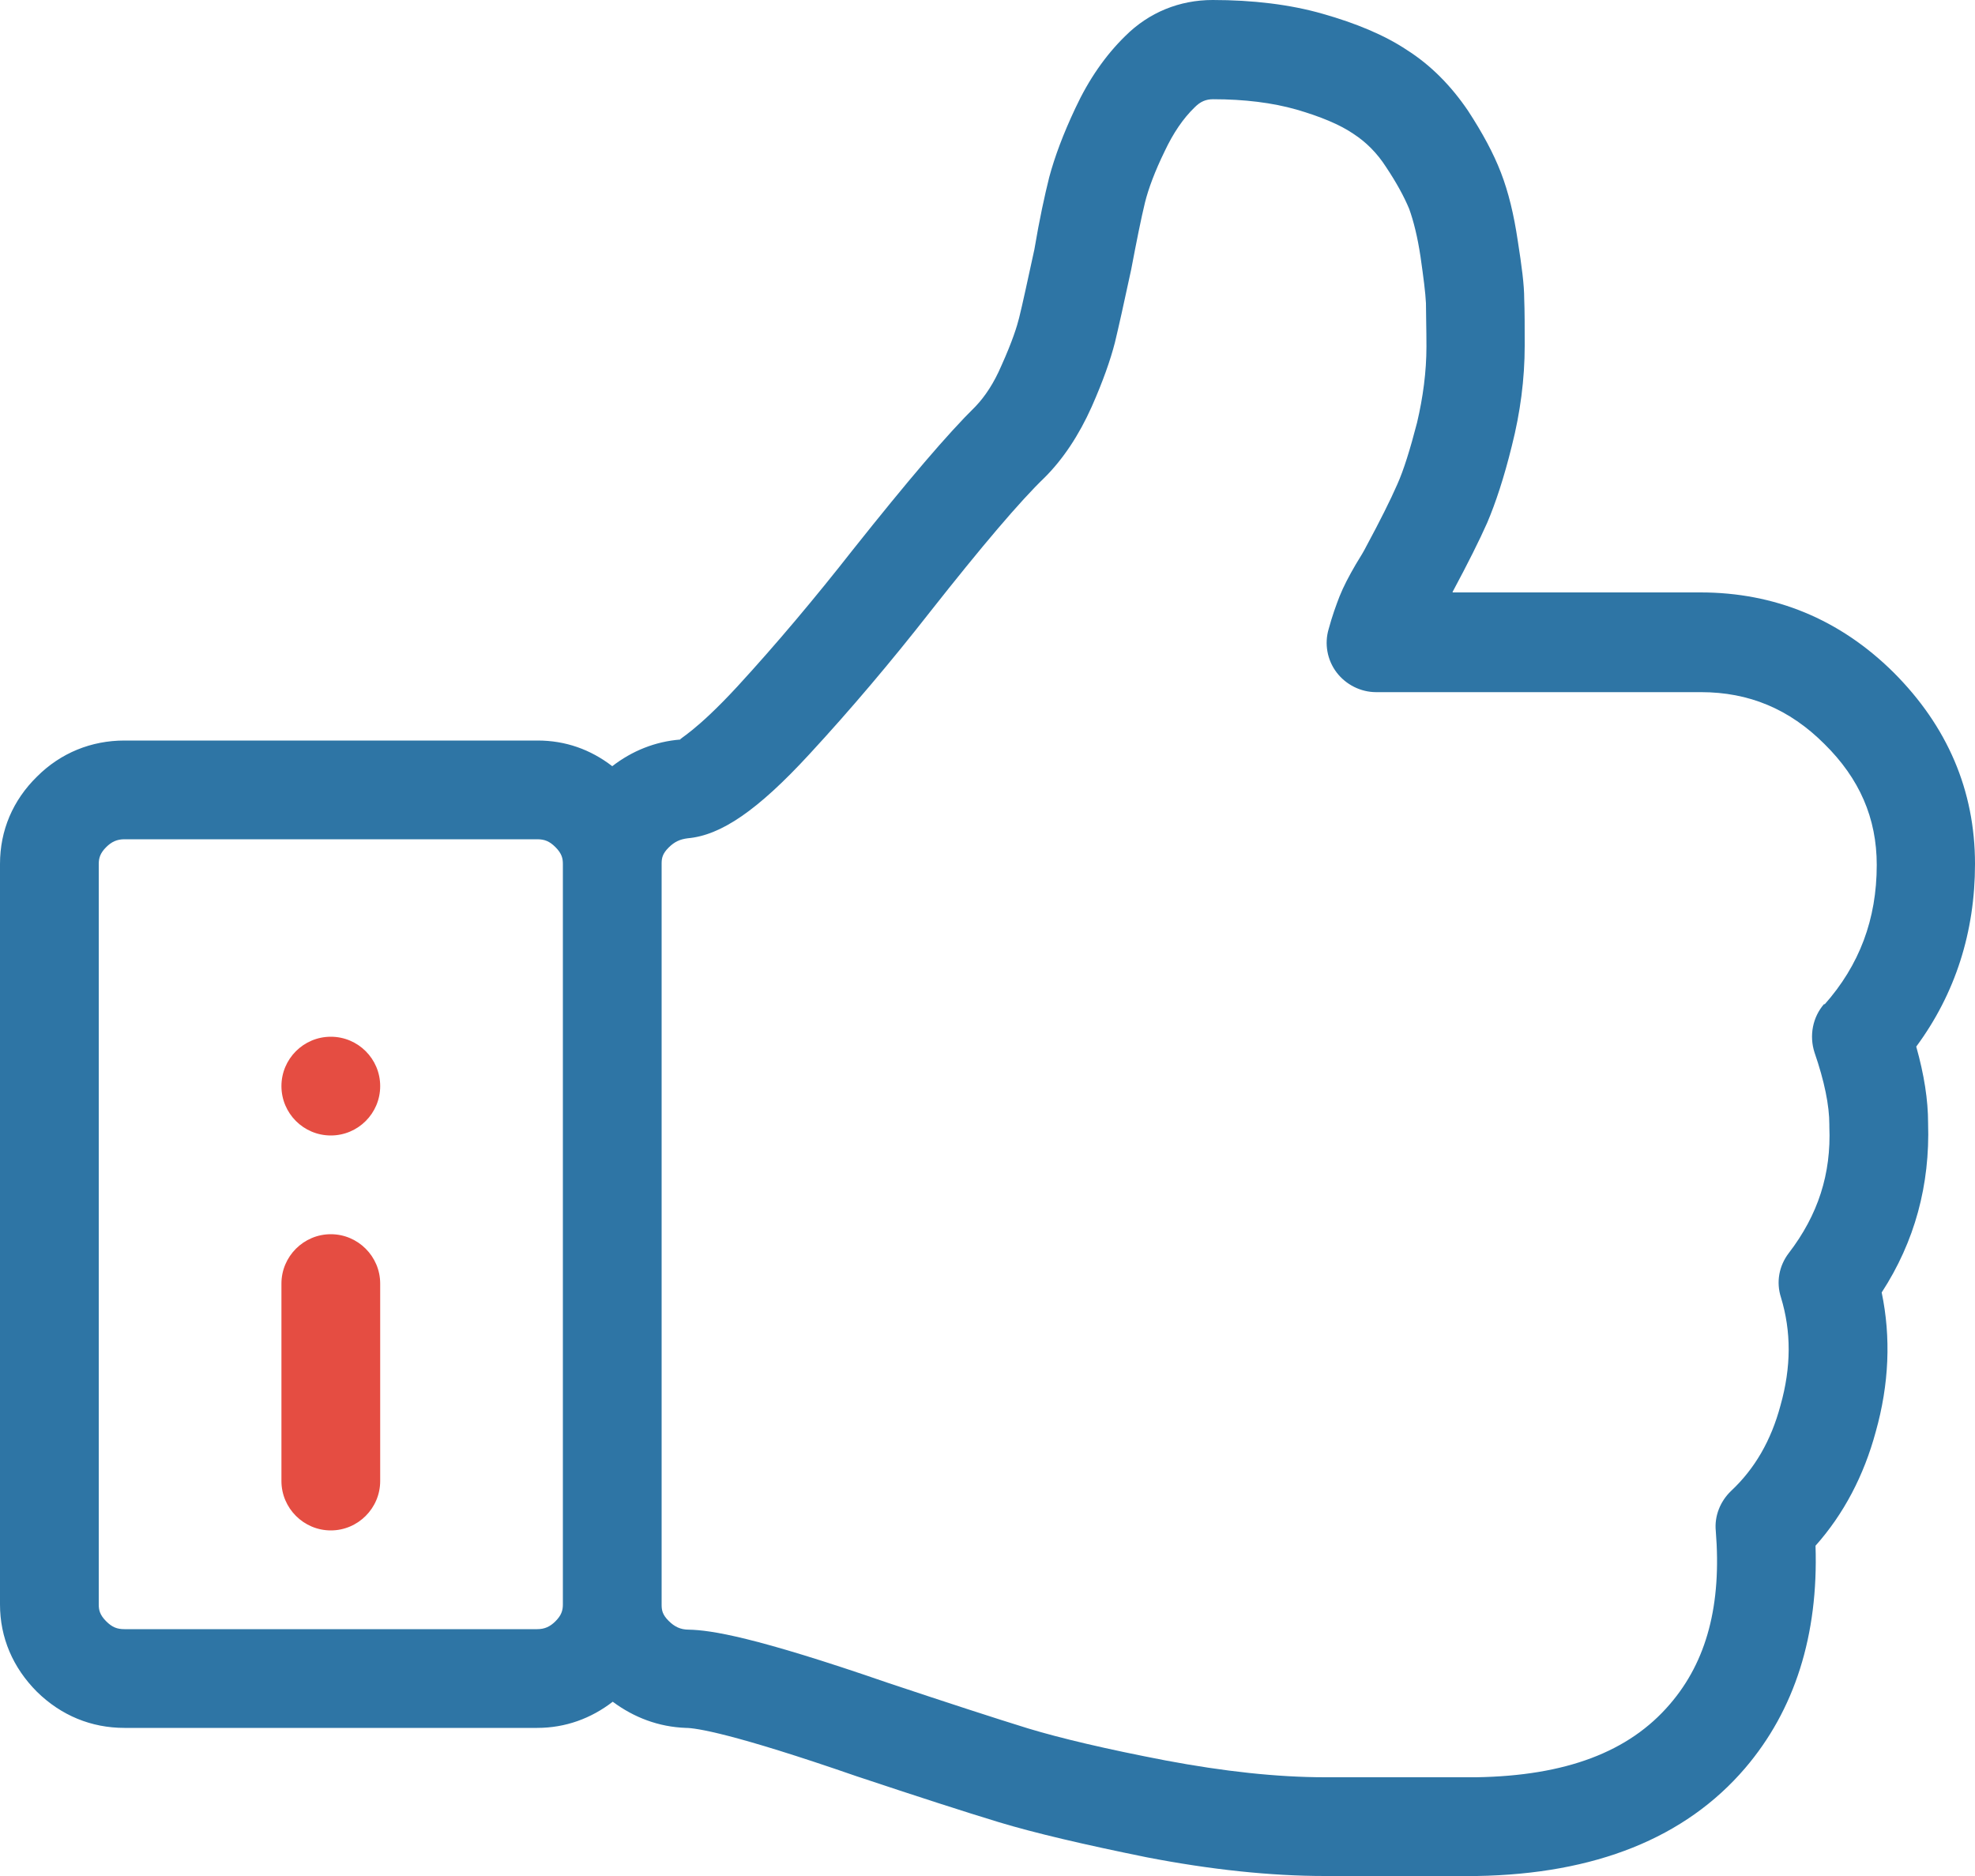 <svg width="40" height="38" viewBox="0 0 40 38" fill="none" xmlns="http://www.w3.org/2000/svg">
<path d="M39.05 22.75C39.05 22.28 38.97 21.77 38.81 21.2C39.6 20.13 40 18.88 40 17.5C40 16.01 39.44 14.71 38.35 13.62C37.26 12.54 35.94 12 34.44 12H29.42C29.42 12 29.42 11.98 29.43 11.97C29.73 11.41 29.96 10.95 30.12 10.59C30.29 10.19 30.46 9.68 30.62 9.03C30.79 8.36 30.88 7.68 30.88 7C30.88 6.61 30.88 6.3 30.87 6.05C30.87 5.77 30.82 5.39 30.74 4.88C30.66 4.34 30.55 3.89 30.4 3.5C30.25 3.11 30.03 2.7 29.73 2.24C29.39 1.74 28.98 1.32 28.49 1.01C28.04 0.71 27.46 0.47 26.79 0.28C26.13 0.09 25.37 0 24.56 0C23.89 0 23.27 0.25 22.79 0.73C22.39 1.12 22.05 1.61 21.78 2.19C21.53 2.72 21.36 3.18 21.25 3.59C21.16 3.95 21.05 4.45 20.95 5.05C20.81 5.69 20.71 6.16 20.64 6.44C20.6 6.6 20.51 6.9 20.28 7.41C20.13 7.76 19.95 8.03 19.76 8.23C19.2 8.78 18.39 9.73 17.27 11.14C16.51 12.11 15.72 13.05 14.93 13.91C14.08 14.83 13.74 14.97 13.78 14.98C13.27 15.02 12.8 15.21 12.4 15.52C11.96 15.18 11.45 15 10.89 15H2.52C1.85 15 1.23 15.25 0.75 15.73C0.26 16.21 0 16.82 0 17.5V32.5C0 33.17 0.26 33.78 0.75 34.27C1.24 34.75 1.85 35 2.52 35H10.88C11.45 35 11.97 34.81 12.41 34.47C12.84 34.79 13.34 34.98 13.89 35C14.09 35 14.84 35.11 17.35 35.98C18.58 36.39 19.54 36.7 20.23 36.91C20.96 37.13 21.94 37.36 23.22 37.62C24.51 37.87 25.73 38 26.83 38H29.91C32.31 37.96 34.13 37.23 35.34 35.82C36.35 34.64 36.83 33.12 36.77 31.31C37.34 30.67 37.75 29.89 37.99 29C38.26 28.04 38.3 27.09 38.11 26.18C38.78 25.15 39.09 24 39.05 22.75ZM11.25 32.84C11.14 32.95 11.03 33 10.88 33H2.52C2.37 33 2.27 32.96 2.15 32.84C2.02 32.71 2 32.61 2 32.5V17.5C2 17.38 2.03 17.28 2.15 17.16C2.26 17.05 2.37 17 2.52 17H10.88C11.03 17 11.13 17.04 11.25 17.16C11.38 17.29 11.4 17.39 11.4 17.5V32.5C11.4 32.62 11.37 32.72 11.25 32.84ZM36.95 20.33C36.71 20.6 36.64 20.98 36.75 21.32C36.95 21.9 37.05 22.39 37.05 22.78C37.05 22.79 37.05 22.81 37.05 22.82C37.09 23.78 36.82 24.61 36.23 25.38C36.03 25.64 35.97 25.97 36.07 26.28C36.28 26.97 36.28 27.69 36.06 28.47C35.87 29.18 35.54 29.75 35.06 30.2C34.84 30.41 34.72 30.71 34.75 31.01C34.87 32.5 34.57 33.65 33.82 34.52C32.99 35.49 31.71 35.97 29.9 36H26.84C25.86 36 24.78 35.88 23.61 35.66C22.41 35.43 21.48 35.21 20.82 35.01C20.14 34.8 19.19 34.49 17.99 34.09C15.27 33.15 14.4 33.02 13.95 33.01C13.78 33.01 13.66 32.95 13.54 32.83C13.42 32.71 13.4 32.62 13.4 32.51V17.49C13.4 17.38 13.42 17.29 13.54 17.17C13.66 17.05 13.77 17 13.93 16.98C14.6 16.92 15.34 16.42 16.39 15.28C17.23 14.37 18.05 13.4 18.84 12.39C19.88 11.07 20.66 10.15 21.16 9.67C21.53 9.3 21.85 8.82 22.11 8.24C22.34 7.72 22.49 7.29 22.58 6.94C22.65 6.65 22.76 6.16 22.91 5.46C23.02 4.88 23.11 4.43 23.19 4.1C23.26 3.82 23.39 3.47 23.59 3.06C23.76 2.7 23.96 2.4 24.2 2.17C24.31 2.06 24.42 2.01 24.57 2.01C25.2 2.01 25.77 2.08 26.26 2.22C26.74 2.36 27.13 2.52 27.41 2.71C27.67 2.88 27.89 3.1 28.07 3.38C28.29 3.71 28.44 3.99 28.54 4.23C28.63 4.48 28.71 4.8 28.77 5.2C28.83 5.62 28.87 5.93 28.88 6.14C28.88 6.37 28.89 6.66 28.89 7.02C28.89 7.53 28.82 8.05 28.7 8.56C28.56 9.1 28.43 9.52 28.3 9.81C28.16 10.13 27.95 10.55 27.67 11.07C27.63 11.15 27.56 11.27 27.46 11.43C27.32 11.67 27.21 11.88 27.13 12.08C27.06 12.26 26.98 12.48 26.91 12.74C26.82 13.04 26.88 13.37 27.07 13.62C27.26 13.87 27.56 14.02 27.87 14.02H34.45C35.42 14.02 36.24 14.36 36.95 15.07C37.66 15.77 38.01 16.57 38.01 17.52C38.01 18.62 37.66 19.55 36.95 20.35V20.33Z" fill="#2E75A5"/>
<path d="M6.7 31C6.15 31 5.7 30.55 5.7 30V26C5.7 25.45 6.15 25 6.7 25C7.25 25 7.7 25.45 7.7 26V30C7.7 30.55 7.25 31 6.7 31Z" fill="#E54D42"/>
<path d="M6.7 23C7.252 23 7.7 22.552 7.7 22C7.7 21.448 7.252 21 6.7 21C6.148 21 5.7 21.448 5.7 22C5.7 22.552 6.148 23 6.7 23Z" fill="#E54D42"/>
</svg>
